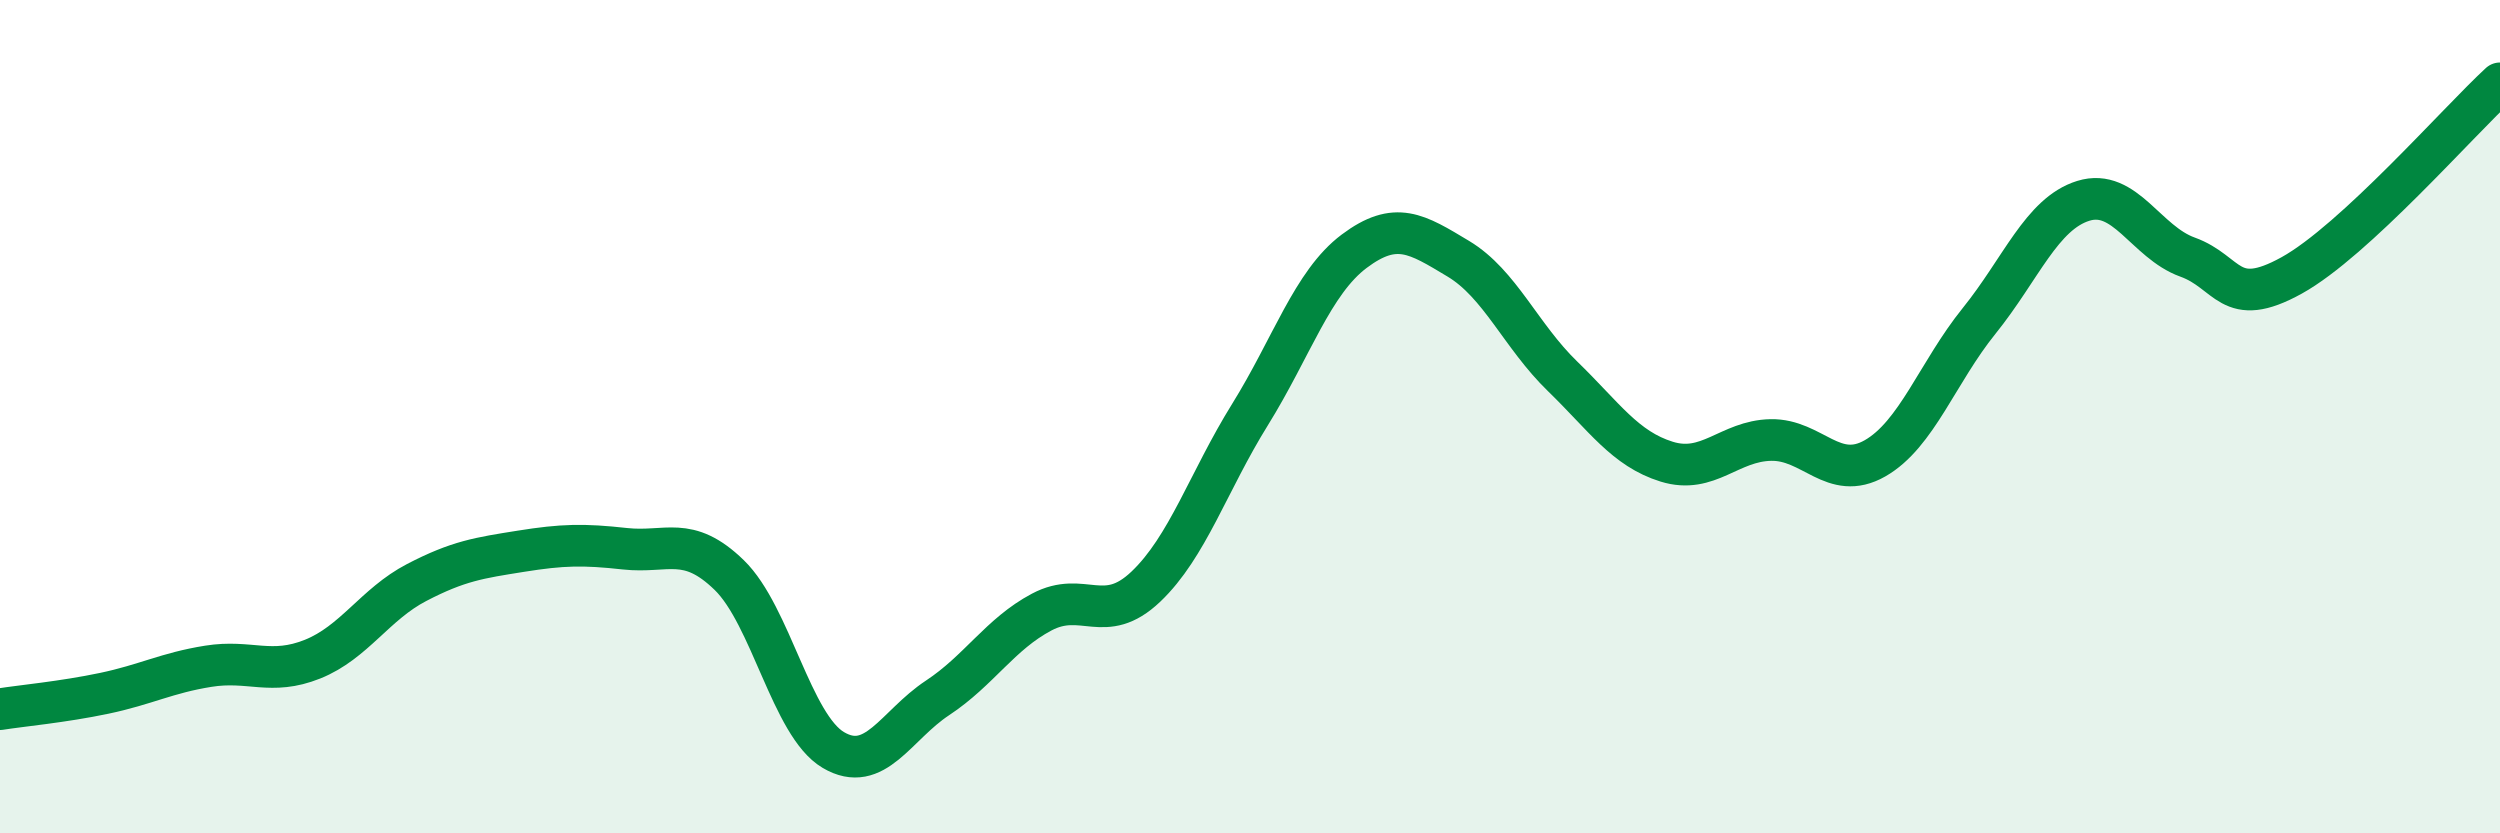 
    <svg width="60" height="20" viewBox="0 0 60 20" xmlns="http://www.w3.org/2000/svg">
      <path
        d="M 0,17.02 C 0.5,16.94 1.5,16.85 2.5,16.64 C 3.5,16.43 4,16.15 5,15.99 C 6,15.83 6.5,16.22 7.5,15.82 C 8.5,15.42 9,14.5 10,13.98 C 11,13.46 11.5,13.39 12.5,13.23 C 13.5,13.07 14,13.06 15,13.17 C 16,13.28 16.5,12.83 17.5,13.8 C 18.5,14.77 19,17.41 20,18 C 21,18.59 21.5,17.41 22.5,16.75 C 23.5,16.09 24,15.22 25,14.69 C 26,14.16 26.5,15.03 27.5,14.08 C 28.5,13.13 29,11.56 30,9.95 C 31,8.34 31.5,6.78 32.5,6.03 C 33.5,5.28 34,5.61 35,6.21 C 36,6.81 36.5,8.06 37.5,9.03 C 38.5,10 39,10.77 40,11.08 C 41,11.39 41.5,10.58 42.5,10.56 C 43.5,10.54 44,11.57 45,11 C 46,10.43 46.5,8.94 47.5,7.7 C 48.5,6.46 49,5.13 50,4.82 C 51,4.51 51.5,5.81 52.5,6.17 C 53.5,6.53 53.5,7.44 55,6.61 C 56.5,5.78 59,2.92 60,2L60 20L0 20Z"
        fill="#008740"
        opacity="0.1"
        stroke-linecap="round"
        stroke-linejoin="round"
      />
      <path
        d="M 0,17.02 C 0.5,16.94 1.5,16.85 2.5,16.64 C 3.5,16.43 4,16.15 5,15.99 C 6,15.83 6.5,16.22 7.5,15.82 C 8.5,15.42 9,14.5 10,13.98 C 11,13.46 11.5,13.39 12.5,13.23 C 13.5,13.07 14,13.06 15,13.17 C 16,13.28 16.5,12.83 17.5,13.8 C 18.5,14.77 19,17.41 20,18 C 21,18.59 21.5,17.41 22.5,16.75 C 23.5,16.09 24,15.22 25,14.69 C 26,14.16 26.5,15.03 27.5,14.08 C 28.5,13.13 29,11.56 30,9.95 C 31,8.34 31.5,6.78 32.5,6.03 C 33.5,5.28 34,5.61 35,6.21 C 36,6.81 36.5,8.06 37.5,9.03 C 38.5,10 39,10.77 40,11.08 C 41,11.39 41.5,10.58 42.5,10.56 C 43.5,10.54 44,11.57 45,11 C 46,10.43 46.5,8.94 47.5,7.7 C 48.5,6.46 49,5.13 50,4.82 C 51,4.51 51.5,5.81 52.5,6.17 C 53.5,6.53 53.5,7.44 55,6.61 C 56.5,5.78 59,2.92 60,2"
        stroke="#008740"
        stroke-width="1"
        fill="none"
        stroke-linecap="round"
        stroke-linejoin="round"
      />
    </svg>
  